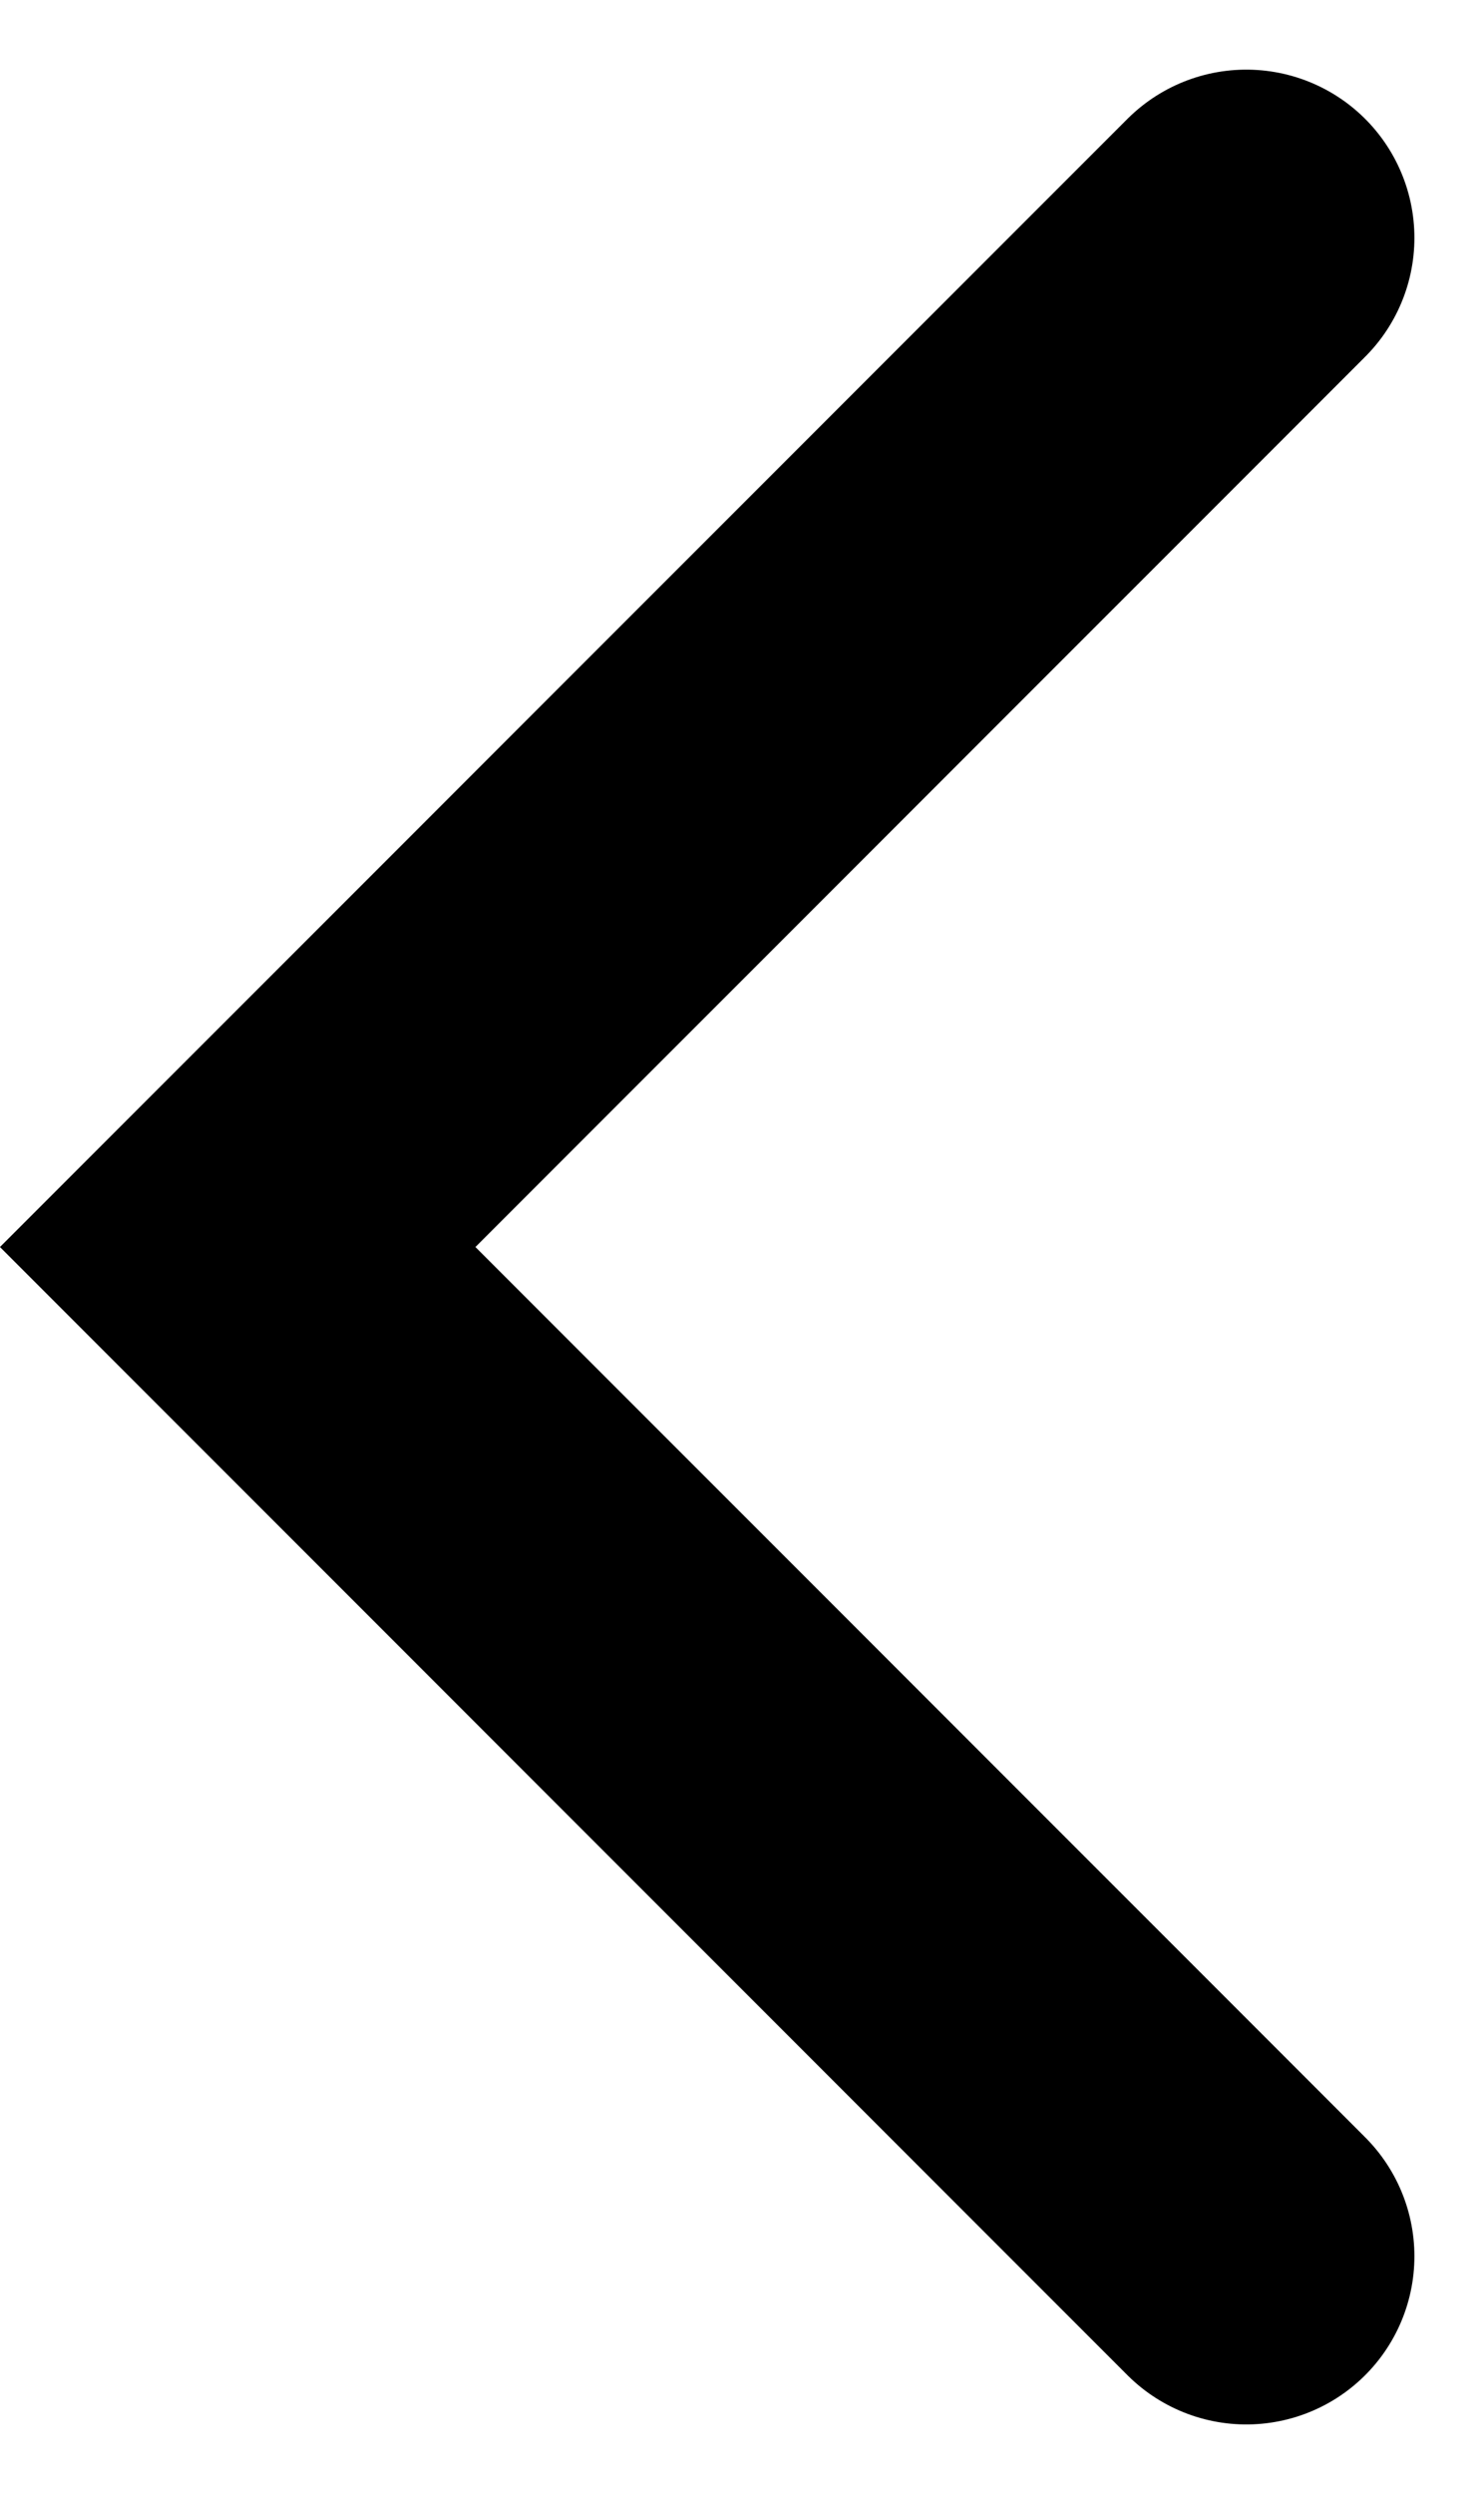 <svg xmlns="http://www.w3.org/2000/svg" width="8.828" height="14.828" viewBox="0 0 8.828 14.828">
  <path id="Path_16" data-name="Path 16" d="M167.571,548.052l-6,6,6,6" transform="translate(-160.157 -546.638)" fill="none" stroke="#000" stroke-linecap="round" stroke-width="2"/>
</svg>

